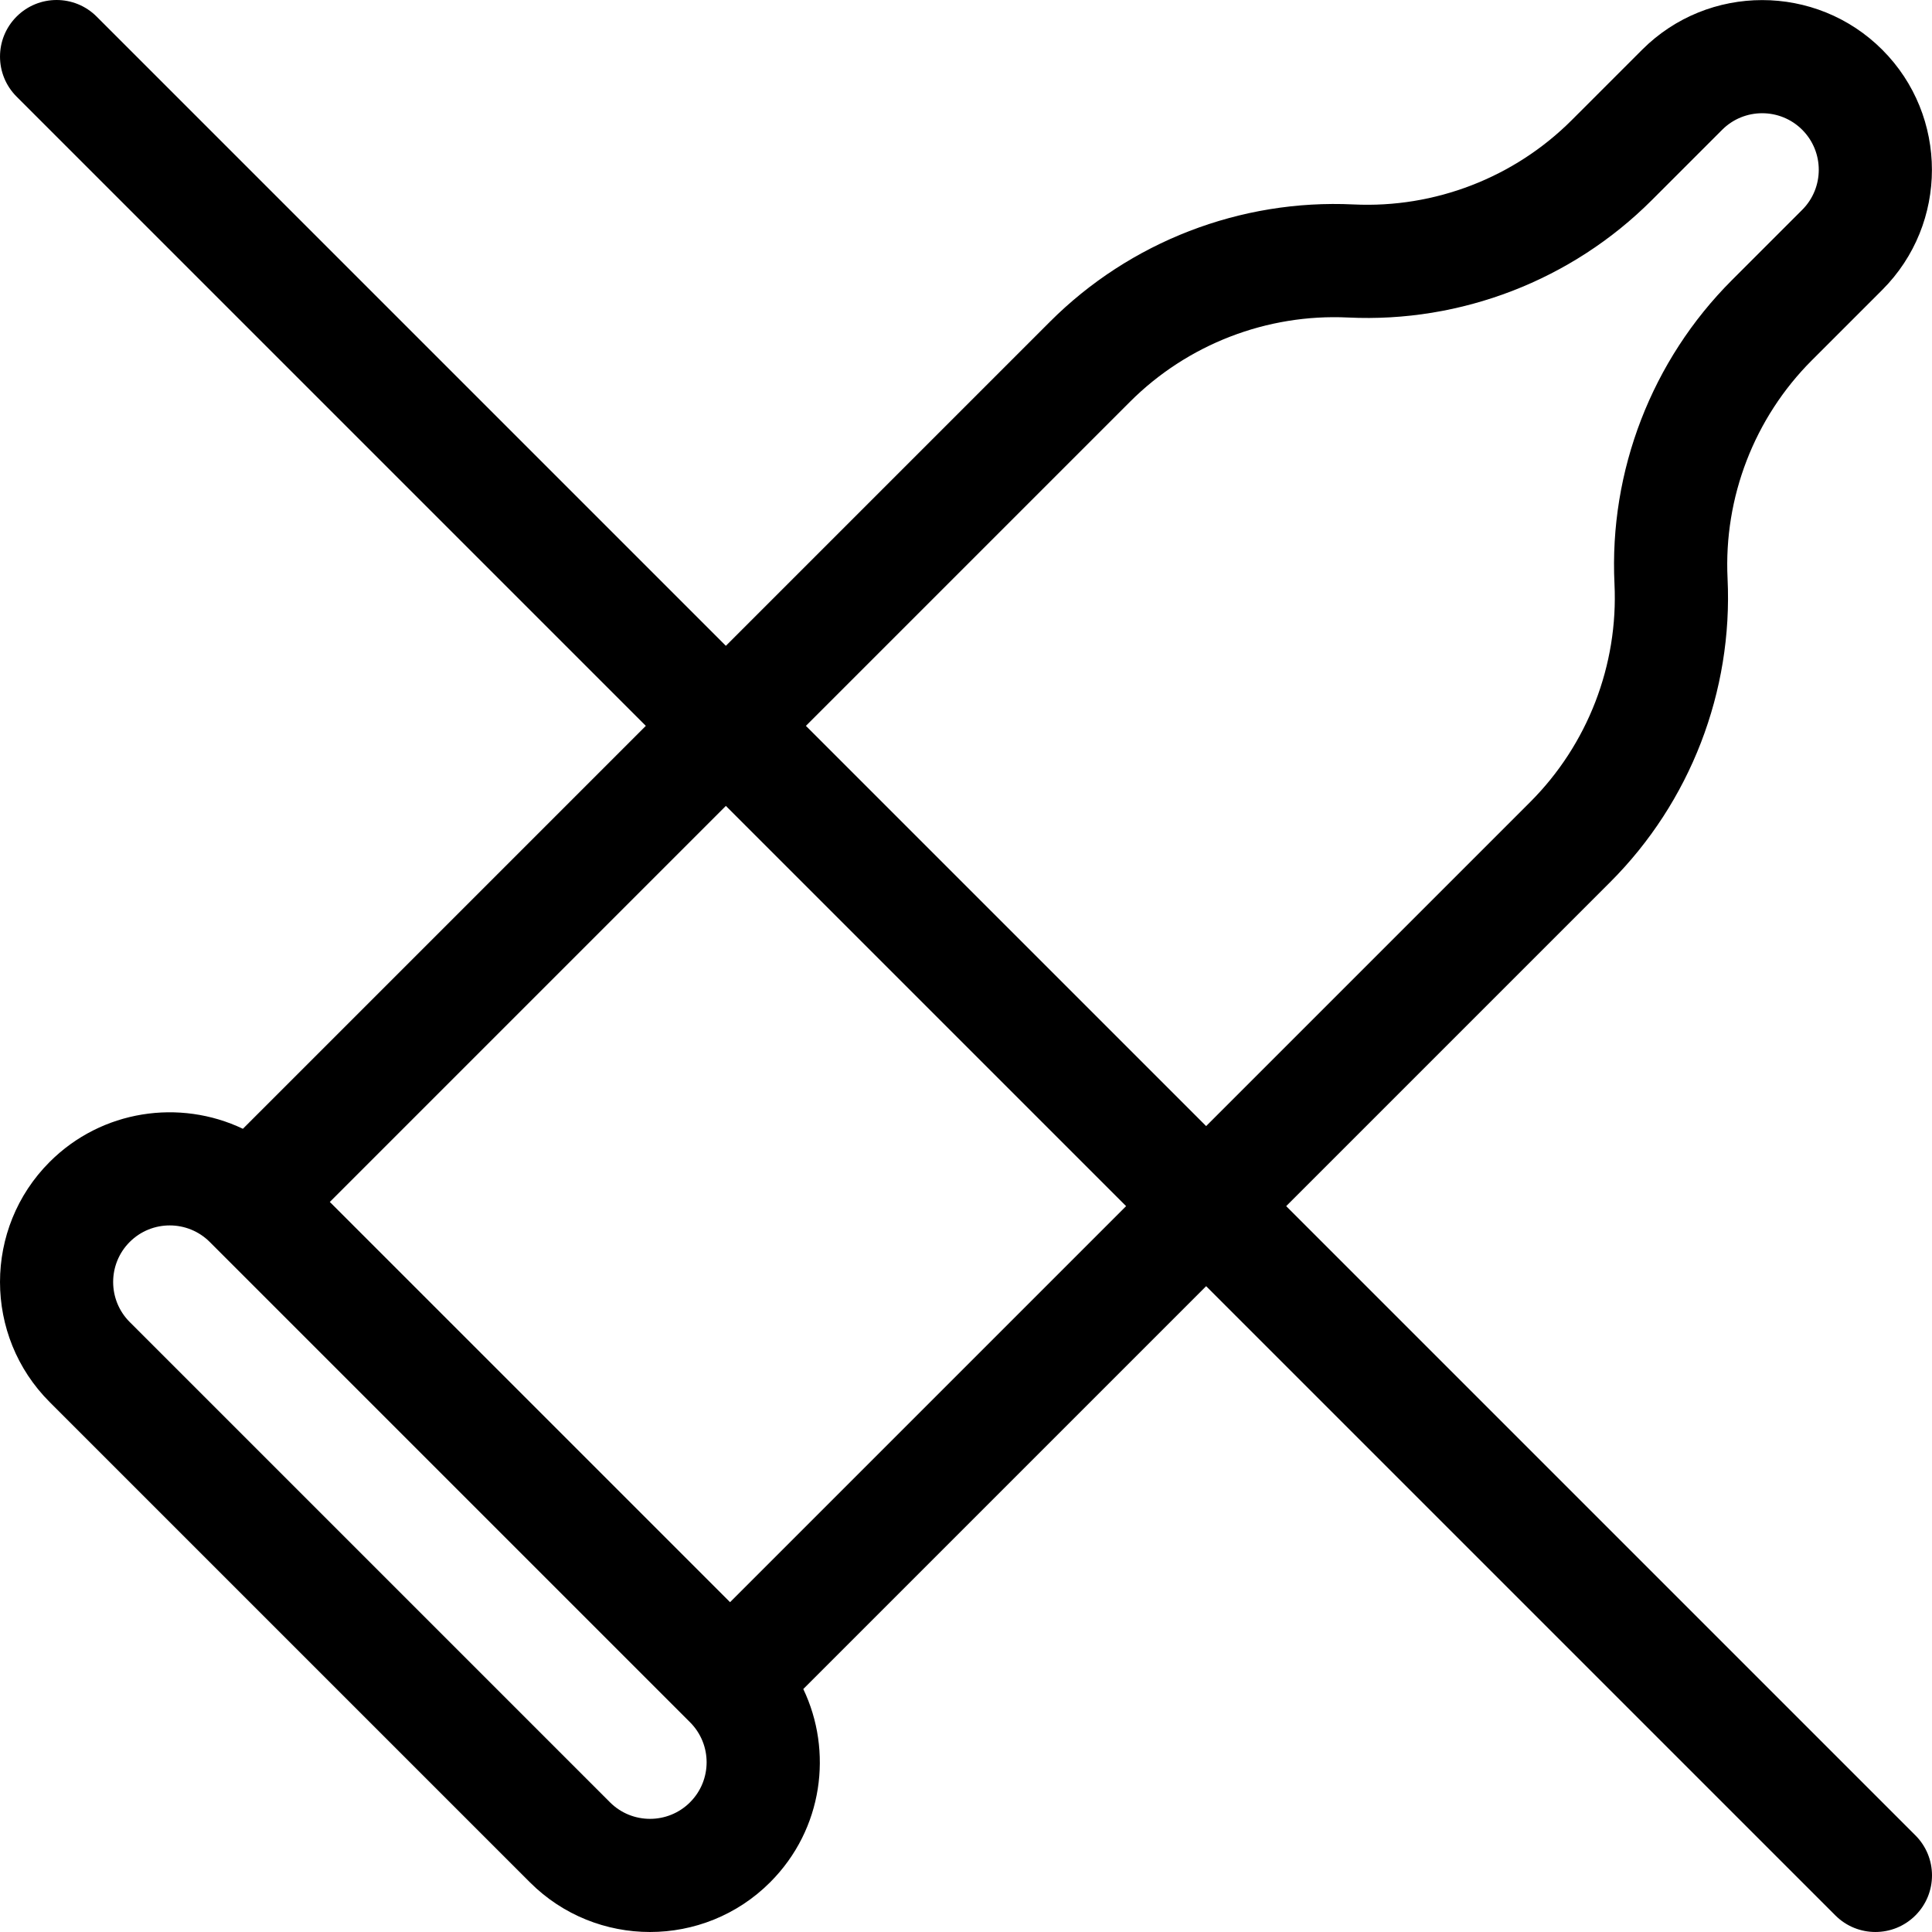 <svg xmlns="http://www.w3.org/2000/svg" id="Capa_1" height="512" viewBox="0 0 512.001 512.001" width="512"><g><path d="m340.854 319.64 85.885-85.885c21.195-21.195 32.524-50.522 31.083-80.461-1.035-21.509 7.104-42.578 22.331-57.805l18.668-18.668c17.545-17.545 17.545-46.094 0-63.639s-46.095-17.546-63.64 0l-18.668 18.668c-15.227 15.227-36.308 23.363-57.805 22.33-29.956-1.441-59.267 9.888-80.462 31.083l-85.885 85.885-166.753-166.754c-5.857-5.858-15.355-5.858-21.213 0s-5.858 15.355 0 21.213l166.754 166.754-106.78 106.78c-16.724-7.967-37.383-5.044-51.209 8.782-17.546 17.546-17.546 46.094 0 63.64l127.279 127.279c17.544 17.545 46.094 17.546 63.64 0 14.119-14.118 16.643-34.848 8.801-51.228l106.761-106.761 166.754 166.754c5.857 5.857 15.355 5.858 21.213 0s5.858-15.355 0-21.213zm-41.395-213.164c15.228-15.227 36.292-23.364 57.806-22.331 29.932 1.442 59.266-9.888 80.461-31.083l18.668-18.668c5.85-5.849 15.366-5.849 21.214 0s5.848 15.365 0 21.214l-18.668 18.668c-21.195 21.195-32.524 50.522-31.083 80.461 1.035 21.509-7.104 42.578-22.331 57.805l-85.885 85.885-106.067-106.066zm-116.594 371.153c-5.849 5.849-15.365 5.849-21.214 0l-127.279-127.28c-5.849-5.848-5.849-15.365 0-21.213 5.85-5.848 15.366-5.849 21.214 0l127.279 127.279c5.863 5.863 5.863 15.351 0 21.214zm10.607-53.033-106.066-106.066 104.956-104.956 106.065 106.066z"></path></g></svg>